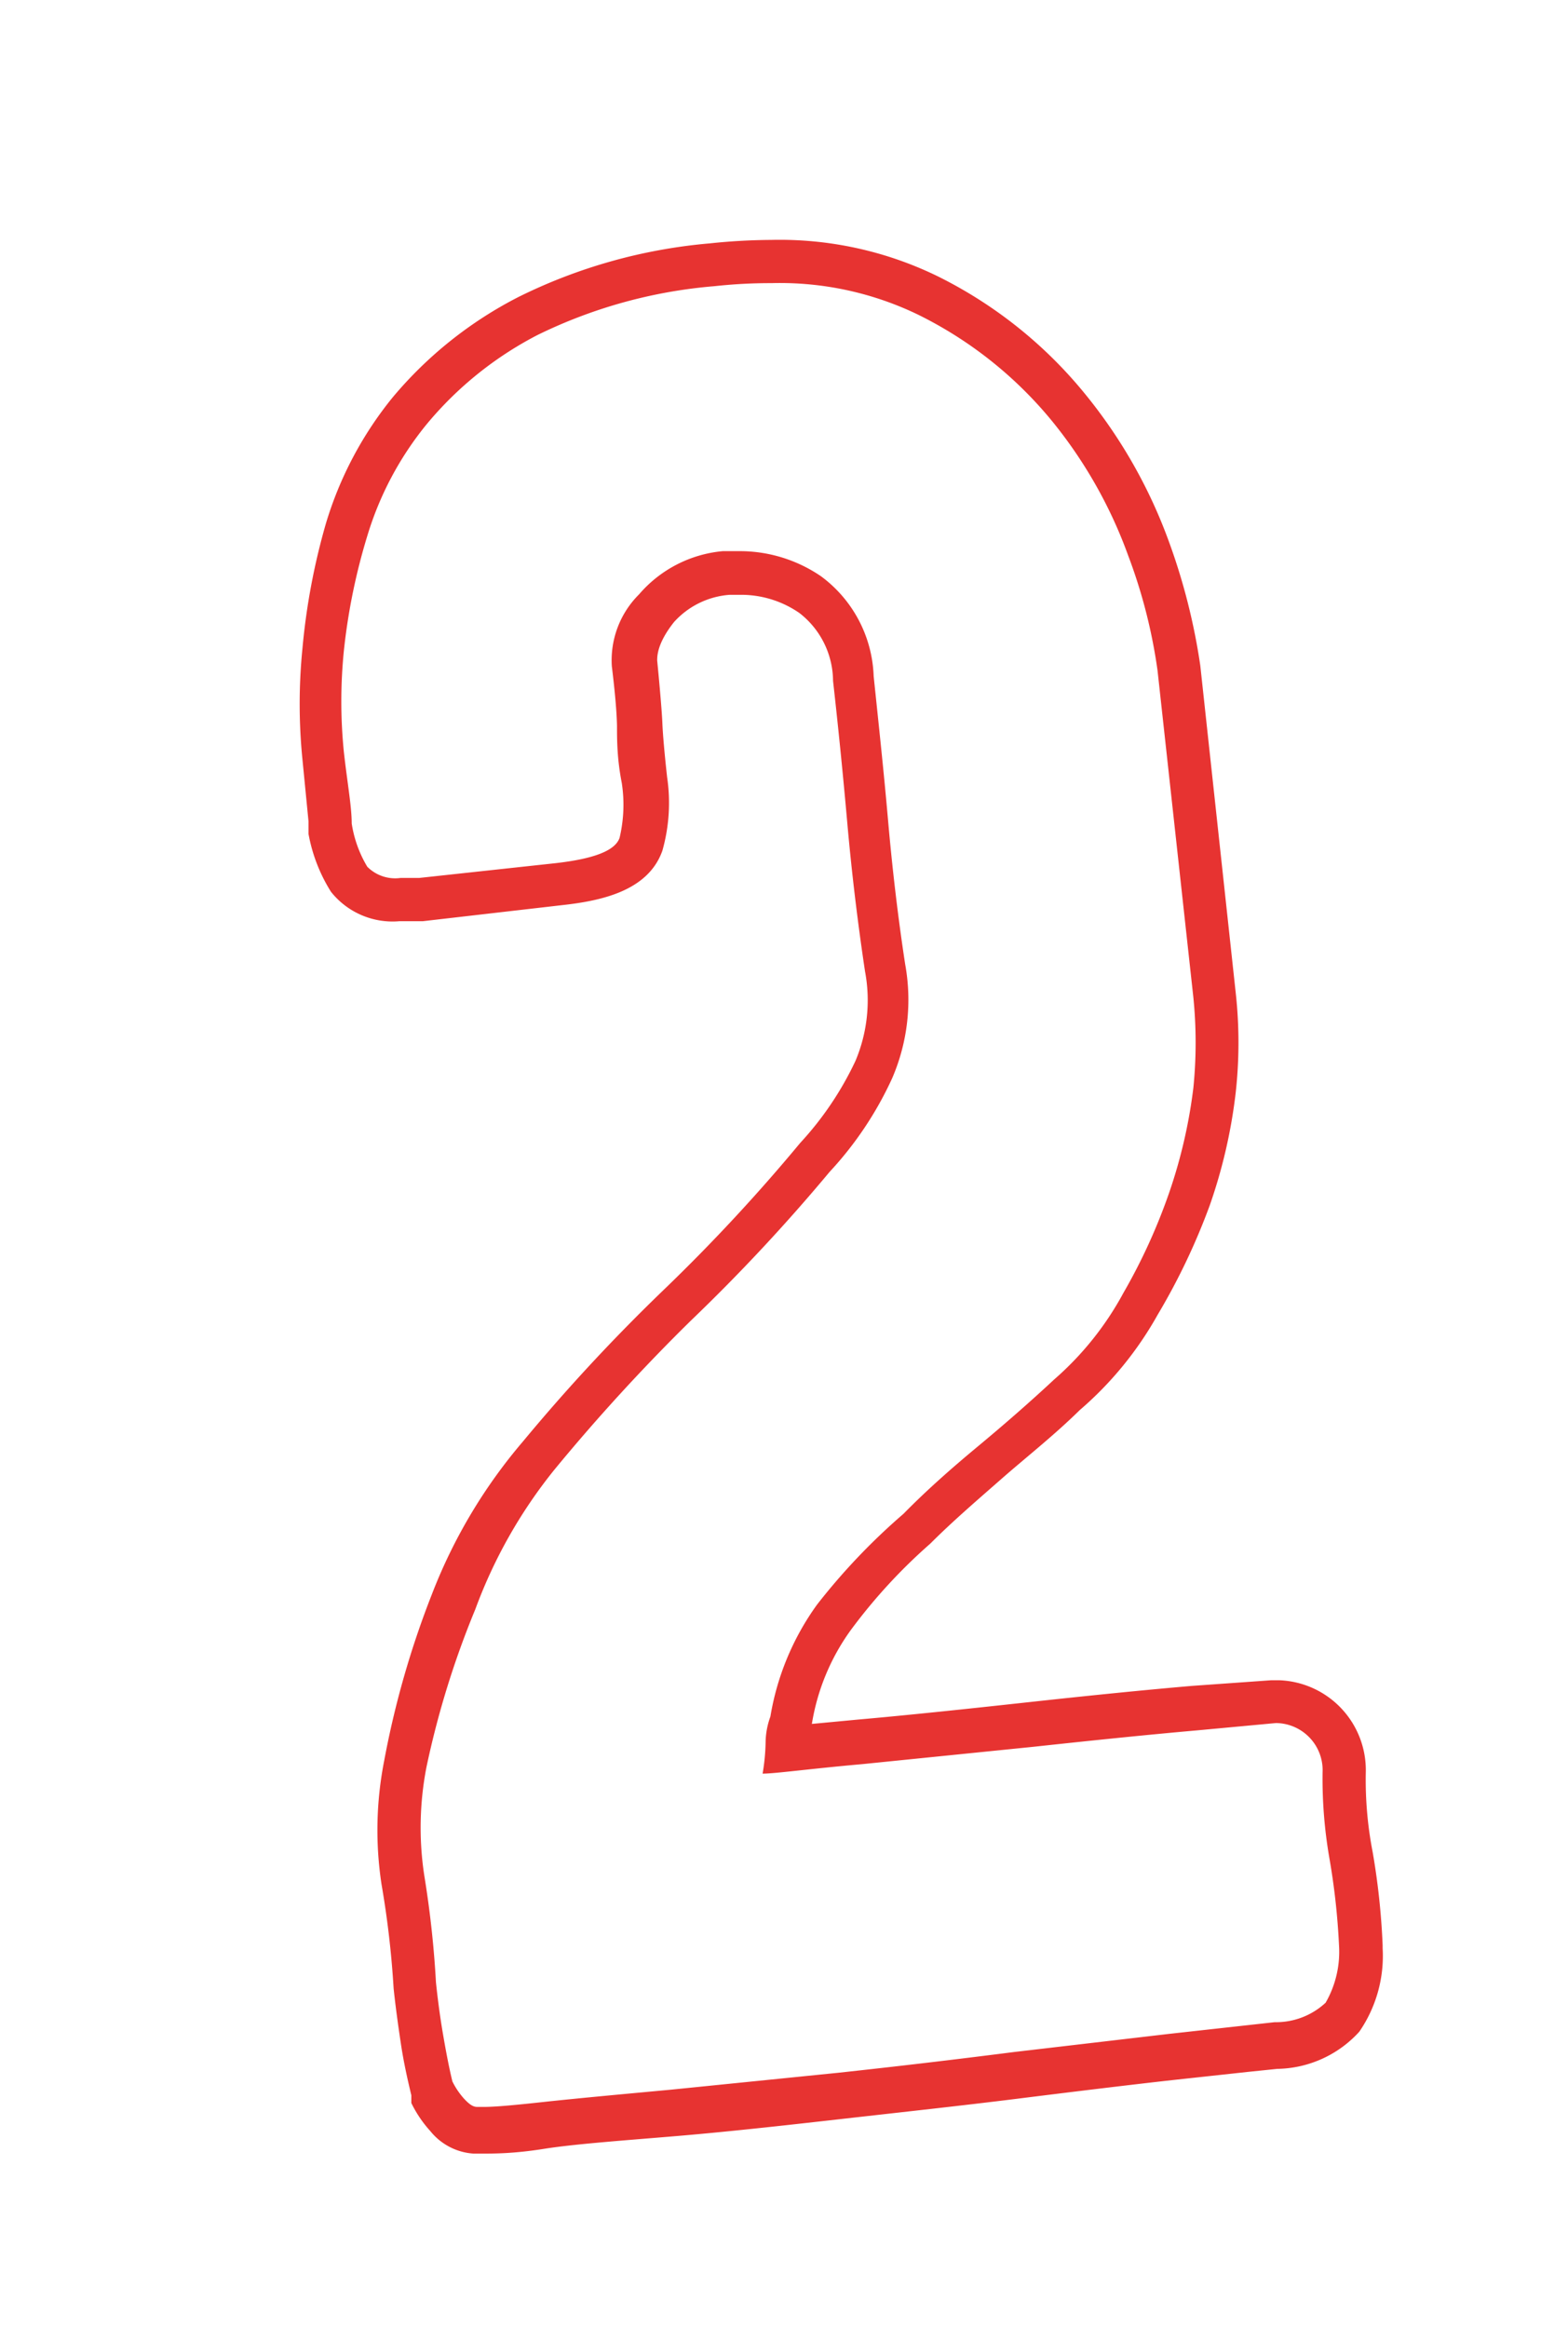 <?xml version="1.0" encoding="UTF-8"?> <svg xmlns="http://www.w3.org/2000/svg" id="Layer_1" data-name="Layer 1" viewBox="0 0 36.29 53.85"> <defs> <style>.cls-1{fill:#e73331;}</style> </defs> <path class="cls-1" d="M17.85,6.55a7.35,7.35,0,0,1,3.4.73,9.35,9.35,0,0,1,3.09,2.45,10.66,10.66,0,0,1,1.77,3.12,12.32,12.32,0,0,1,.68,2.66l.83,7.57a10.49,10.49,0,0,1,0,2.08,11.85,11.85,0,0,1-.55,2.4A13.44,13.44,0,0,1,26,29.91a7.16,7.16,0,0,1-1.6,2c-.59.55-1.19,1.07-1.78,1.56s-1.17,1-1.71,1.55a14.68,14.68,0,0,0-2,2.1,6.13,6.13,0,0,0-1.08,2.59,1.8,1.8,0,0,0-.11.56,4.84,4.84,0,0,1-.07.76c.29,0,1.07-.11,2.31-.22l3.95-.4c1.39-.15,2.65-.28,3.79-.38l1.83-.17A1.09,1.09,0,0,1,30.61,41a10.74,10.74,0,0,0,.16,2,16.1,16.1,0,0,1,.22,2,2.36,2.36,0,0,1-.31,1.33,1.69,1.69,0,0,1-1.18.45l-2.44.27-3.59.42c-1.33.17-2.68.33-4.07.48l-3.86.39c-1.18.11-2.17.2-3,.29-.64.07-1.09.11-1.33.11h-.17c-.09,0-.18-.06-.3-.19a1.76,1.76,0,0,1-.27-.4c-.08-.33-.15-.7-.22-1.11s-.12-.8-.16-1.18a23.33,23.33,0,0,0-.27-2.47,7.34,7.34,0,0,1,.05-2.51A20.72,20.72,0,0,1,11,37.23,11.41,11.41,0,0,1,12.83,34,44.21,44.21,0,0,1,16,30.54a42.3,42.3,0,0,0,3.2-3.43,8.16,8.16,0,0,0,1.45-2.17,4.58,4.58,0,0,0,.3-2.63c-.17-1.11-.3-2.23-.4-3.37s-.22-2.24-.33-3.3A3,3,0,0,0,19,13.33a3.33,3.33,0,0,0-1.88-.58l-.39,0a2.9,2.9,0,0,0-1.94,1,2.15,2.15,0,0,0-.63,1.66q.11.9.12,1.38c0,.32,0,.76.11,1.32a3.31,3.31,0,0,1-.05,1.27c-.1.3-.6.49-1.5.59l-3.14.34-.43,0a.91.91,0,0,1-.77-.26,2.76,2.76,0,0,1-.36-1c0-.39-.1-.93-.18-1.64a11.7,11.7,0,0,1,0-2.37A14.16,14.16,0,0,1,8.5,12.4,7.5,7.5,0,0,1,9.87,9.82a8.25,8.25,0,0,1,2.57-2.07,11.43,11.43,0,0,1,4.1-1.13,11.88,11.88,0,0,1,1.31-.07m0-1h0a14.15,14.15,0,0,0-1.42.08A12.34,12.34,0,0,0,12,6.87,9.34,9.34,0,0,0,9.09,9.19a8.47,8.47,0,0,0-1.55,2.93A15.39,15.39,0,0,0,7,15a12.91,12.91,0,0,0,0,2.57L7.14,19l0,.2v.09a3.79,3.79,0,0,0,.52,1.34,1.82,1.82,0,0,0,1.59.68l.54,0L13,20.94c.92-.1,2-.33,2.33-1.26a4.06,4.06,0,0,0,.11-1.7c-.06-.54-.1-1-.11-1.25s-.06-.84-.12-1.45c0-.1,0-.4.39-.89a1.92,1.92,0,0,1,1.29-.63h.28a2.37,2.37,0,0,1,1.33.42,2,2,0,0,1,.78,1.57c.12,1.07.23,2.16.33,3.29s.24,2.3.41,3.43a3.61,3.61,0,0,1-.22,2.07,7.47,7.47,0,0,1-1.28,1.9,41.46,41.46,0,0,1-3.15,3.39,42.63,42.63,0,0,0-3.27,3.52A12.18,12.18,0,0,0,10,36.87a21.08,21.08,0,0,0-1.11,3.87,8.31,8.31,0,0,0-.06,2.85A21.75,21.75,0,0,1,9.11,46c.05.47.11.89.17,1.29s.15.81.24,1.18l0,.09,0,.09a2.76,2.76,0,0,0,.44.65,1.4,1.4,0,0,0,1,.52h.2c.28,0,.74,0,1.43-.11s1.8-.19,3-.29,2.47-.24,3.88-.4,2.8-.31,4.08-.47,2.51-.31,3.58-.43l1.75-.19.68-.07A2.62,2.62,0,0,0,31.46,47,3.09,3.09,0,0,0,32,45.07V45a16.65,16.65,0,0,0-.23-2.15A8.76,8.76,0,0,1,31.61,41V41a2.08,2.08,0,0,0-2-2.13h-.1l-.09,0L27.59,39c-1.16.1-2.44.23-3.81.38s-2.79.3-3.93.4l-1.06.1v0a5.08,5.08,0,0,1,.9-2.17,12.67,12.67,0,0,1,1.84-2h0l0,0c.52-.52,1.08-1,1.65-1.5s1.21-1,1.81-1.59a8.14,8.14,0,0,0,1.8-2.2A15.13,15.13,0,0,0,28,27.88a12.11,12.11,0,0,0,.6-2.61,10.52,10.52,0,0,0,0-2.3l-.82-7.57a14.39,14.39,0,0,0-.73-2.88,11.72,11.72,0,0,0-1.94-3.41A10.28,10.28,0,0,0,21.7,6.39a8.34,8.34,0,0,0-3.85-.84Z"></path> </svg> 